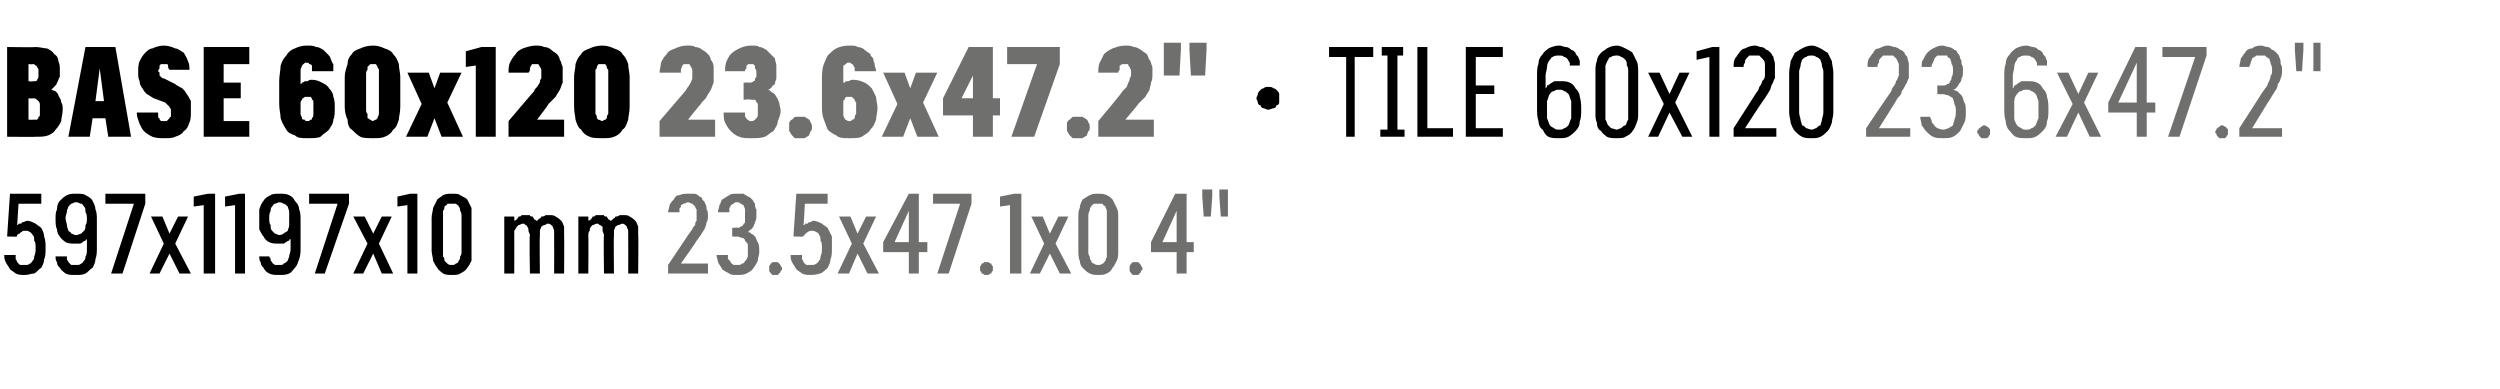 <?xml version="1.0" standalone="no"?>
<!DOCTYPE svg PUBLIC "-//W3C//DTD SVG 1.1//EN" "http://www.w3.org/Graphics/SVG/1.1/DTD/svg11.dtd">
<svg xmlns="http://www.w3.org/2000/svg" version="1.1" width="175.5px" height="27.3px" viewBox="0 -3 175.5 27.3" style="top:-3px">
  <desc>BASE 60x120 23.6x47.2\“ · TILE 60x120 23.6x47.2\" 597x1197x10 mm 23.5x47.1x0.4\"</desc>
  <defs/>
  <g id="Polygon372583">
    <path d="M 46.9 16.2 L 49.7 16.2 L 49.7 15.5 L 47.8 15.5 C 47.8 15.5 48.94 13.9 48.9 13.9 C 49 13.8 49.1 13.6 49.2 13.5 C 49.3 13.3 49.4 13.2 49.5 13 C 49.5 12.9 49.6 12.8 49.6 12.6 C 49.7 12.5 49.7 12.3 49.7 12.1 C 49.7 12 49.7 11.8 49.6 11.7 C 49.6 11.6 49.6 11.4 49.5 11.3 C 49.5 11.2 49.4 11.1 49.3 11 C 49.3 10.9 49.2 10.8 49.1 10.8 C 49 10.7 48.9 10.6 48.7 10.6 C 48.6 10.6 48.5 10.6 48.3 10.6 C 48.3 10.6 48.3 10.6 48.3 10.6 C 48.1 10.6 47.9 10.6 47.7 10.7 C 47.5 10.7 47.4 10.8 47.3 11 C 47.2 11.1 47.1 11.2 47 11.4 C 47 11.6 46.9 11.7 46.9 11.9 C 46.9 11.9 47.7 11.9 47.7 11.9 C 47.7 11.8 47.7 11.7 47.7 11.6 C 47.8 11.6 47.8 11.5 47.8 11.4 C 47.9 11.4 47.9 11.3 48 11.3 C 48.1 11.3 48.2 11.2 48.3 11.2 C 48.3 11.2 48.3 11.2 48.3 11.2 C 48.4 11.2 48.5 11.3 48.6 11.3 C 48.6 11.3 48.7 11.4 48.8 11.5 C 48.8 11.5 48.8 11.6 48.9 11.7 C 48.9 11.9 48.9 12 48.9 12.1 C 48.9 12.2 48.9 12.4 48.9 12.5 C 48.8 12.6 48.8 12.7 48.8 12.8 C 48.7 12.9 48.6 13 48.6 13.1 C 48.5 13.2 48.4 13.4 48.3 13.5 C 48.33 13.48 46.9 15.6 46.9 15.6 L 46.9 16.2 Z M 51.7 16.3 C 51.7 16.3 51.8 16.3 51.8 16.3 C 52 16.3 52.2 16.3 52.4 16.2 C 52.6 16.1 52.8 16 52.9 15.8 C 53 15.7 53.1 15.5 53.2 15.3 C 53.2 15.1 53.3 14.9 53.3 14.7 C 53.3 14.4 53.3 14.2 53.2 14 C 53.1 13.9 53.1 13.7 53 13.6 C 52.9 13.5 52.8 13.4 52.7 13.4 C 52.7 13.3 52.6 13.3 52.5 13.3 C 52.6 13.2 52.6 13.2 52.7 13.1 C 52.8 13.1 52.8 13 52.9 12.9 C 52.9 12.8 53 12.7 53 12.6 C 53.1 12.4 53.1 12.3 53.1 12.1 C 53.1 11.9 53.1 11.8 53.1 11.7 C 53 11.6 53 11.4 53 11.3 C 52.9 11.2 52.9 11.1 52.8 11 C 52.7 10.9 52.6 10.8 52.5 10.8 C 52.4 10.7 52.3 10.7 52.2 10.6 C 52.1 10.6 52 10.6 51.8 10.6 C 51.8 10.6 51.7 10.6 51.7 10.6 C 51.5 10.6 51.3 10.6 51.2 10.7 C 51 10.8 50.9 10.9 50.7 11 C 50.6 11.1 50.6 11.3 50.5 11.4 C 50.5 11.6 50.4 11.7 50.4 11.9 C 50.4 11.9 51.2 11.9 51.2 11.9 C 51.2 11.8 51.2 11.7 51.2 11.6 C 51.2 11.6 51.3 11.5 51.3 11.4 C 51.4 11.4 51.4 11.3 51.5 11.3 C 51.6 11.2 51.6 11.2 51.7 11.2 C 51.7 11.2 51.8 11.2 51.8 11.2 C 51.8 11.2 51.9 11.2 52 11.3 C 52.1 11.3 52.1 11.4 52.2 11.4 C 52.2 11.5 52.3 11.6 52.3 11.7 C 52.3 11.8 52.3 11.9 52.3 12.1 C 52.3 12.2 52.3 12.3 52.3 12.5 C 52.3 12.6 52.3 12.7 52.2 12.7 C 52.2 12.8 52.1 12.9 52 12.9 C 52 12.9 51.9 13 51.8 13 C 51.76 12.95 51.4 13 51.4 13 L 51.4 13.6 C 51.4 13.6 51.73 13.63 51.7 13.6 C 51.9 13.6 52 13.7 52.1 13.7 C 52.2 13.7 52.3 13.8 52.3 13.9 C 52.4 14 52.5 14.1 52.5 14.2 C 52.5 14.3 52.5 14.4 52.5 14.6 C 52.5 14.8 52.5 14.9 52.5 15 C 52.4 15.2 52.4 15.3 52.3 15.3 C 52.3 15.4 52.2 15.5 52.1 15.5 C 52 15.6 51.9 15.6 51.8 15.6 C 51.8 15.6 51.8 15.6 51.8 15.6 C 51.7 15.6 51.6 15.6 51.5 15.6 C 51.4 15.5 51.3 15.5 51.3 15.4 C 51.2 15.3 51.2 15.2 51.1 15.2 C 51.1 15.1 51.1 15 51.1 14.9 C 51.1 14.9 50.3 14.9 50.3 14.9 C 50.3 15.1 50.4 15.2 50.4 15.4 C 50.5 15.6 50.6 15.7 50.7 15.9 C 50.8 16 51 16.1 51.2 16.2 C 51.3 16.3 51.5 16.3 51.7 16.3 Z M 54.4 16.3 C 54.5 16.3 54.5 16.3 54.6 16.3 C 54.7 16.2 54.7 16.2 54.7 16.2 C 54.8 16.1 54.8 16.1 54.8 16 C 54.9 16 54.9 15.9 54.9 15.9 C 54.9 15.8 54.9 15.7 54.8 15.7 C 54.8 15.6 54.8 15.6 54.7 15.5 C 54.7 15.5 54.7 15.5 54.6 15.4 C 54.5 15.4 54.5 15.4 54.4 15.4 C 54.4 15.4 54.3 15.4 54.2 15.4 C 54.2 15.5 54.1 15.5 54.1 15.5 C 54.1 15.6 54 15.6 54 15.7 C 54 15.7 54 15.8 54 15.9 C 54 15.9 54 16 54 16 C 54 16.1 54.1 16.1 54.1 16.2 C 54.1 16.2 54.2 16.2 54.2 16.3 C 54.3 16.3 54.4 16.3 54.4 16.3 Z M 56.9 16.3 C 56.9 16.3 57 16.3 57 16.3 C 57.3 16.3 57.5 16.2 57.6 16.2 C 57.8 16.1 58 15.9 58.1 15.8 C 58.2 15.6 58.3 15.4 58.3 15.2 C 58.4 15 58.4 14.7 58.4 14.4 C 58.4 14.1 58.4 13.9 58.4 13.6 C 58.3 13.4 58.2 13.2 58.1 13 C 58 12.9 57.8 12.8 57.7 12.7 C 57.5 12.6 57.3 12.5 57.1 12.5 C 57.1 12.5 57.1 12.5 57.1 12.5 C 57 12.5 56.9 12.6 56.9 12.6 C 56.8 12.6 56.7 12.6 56.7 12.7 C 56.6 12.7 56.6 12.7 56.5 12.7 C 56.5 12.8 56.5 12.8 56.4 12.8 C 56.43 12.83 56.5 11.3 56.5 11.3 L 58.1 11.3 L 58.1 10.6 L 55.9 10.6 L 55.7 13.6 C 55.7 13.6 56.37 13.63 56.4 13.6 C 56.4 13.6 56.4 13.5 56.5 13.5 C 56.5 13.4 56.5 13.4 56.6 13.4 C 56.6 13.3 56.7 13.3 56.7 13.3 C 56.8 13.2 56.9 13.2 56.9 13.2 C 56.9 13.2 57 13.2 57 13.2 C 57.1 13.2 57.2 13.2 57.3 13.3 C 57.4 13.3 57.5 13.4 57.5 13.5 C 57.6 13.6 57.6 13.7 57.6 13.9 C 57.7 14 57.7 14.2 57.7 14.4 C 57.7 14.6 57.7 14.8 57.6 15 C 57.6 15.1 57.6 15.2 57.5 15.3 C 57.4 15.4 57.4 15.5 57.3 15.5 C 57.2 15.6 57.1 15.6 57 15.6 C 57 15.6 56.9 15.6 56.9 15.6 C 56.8 15.6 56.7 15.6 56.6 15.6 C 56.5 15.5 56.5 15.5 56.4 15.4 C 56.4 15.3 56.3 15.2 56.3 15.2 C 56.3 15.1 56.3 15 56.3 14.9 C 56.3 14.9 55.5 14.9 55.5 14.9 C 55.5 15.1 55.5 15.2 55.6 15.4 C 55.7 15.6 55.8 15.7 55.9 15.9 C 56 16 56.2 16.1 56.3 16.2 C 56.5 16.3 56.7 16.3 56.9 16.3 Z M 58.8 16.2 L 59.6 16.2 L 60.2 14.8 L 60.9 16.2 L 61.7 16.2 L 60.6 14.1 L 61.5 12.2 L 60.8 12.2 L 60.2 13.4 L 59.7 12.2 L 58.9 12.2 L 59.8 14.1 L 58.8 16.2 Z M 63.8 16.2 L 64.5 16.2 L 64.5 14.7 L 65.1 14.7 L 65.1 14 L 64.5 14 L 64.5 10.6 L 63.8 10.6 L 62 14 L 62 14.7 L 63.8 14.7 L 63.8 16.2 Z M 62.8 14 L 63.8 11.8 L 63.8 14 L 62.8 14 Z M 65.8 16.2 L 66.6 16.2 L 68.2 11.3 L 68.2 10.6 L 65.5 10.6 L 65.5 11.3 L 67.4 11.3 L 65.8 16.2 Z M 69.2 16.3 C 69.3 16.3 69.4 16.3 69.4 16.3 C 69.5 16.2 69.5 16.2 69.6 16.2 C 69.6 16.1 69.6 16.1 69.7 16 C 69.7 16 69.7 15.9 69.7 15.9 C 69.7 15.8 69.7 15.7 69.7 15.7 C 69.6 15.6 69.6 15.6 69.6 15.5 C 69.5 15.5 69.5 15.5 69.4 15.4 C 69.4 15.4 69.3 15.4 69.2 15.4 C 69.2 15.4 69.1 15.4 69.1 15.4 C 69 15.5 69 15.5 68.9 15.5 C 68.9 15.6 68.9 15.6 68.8 15.7 C 68.8 15.7 68.8 15.8 68.8 15.9 C 68.8 15.9 68.8 16 68.8 16 C 68.9 16.1 68.9 16.1 68.9 16.2 C 69 16.2 69 16.2 69.1 16.3 C 69.1 16.3 69.2 16.3 69.2 16.3 Z M 70.9 16.2 L 71.7 16.2 L 71.7 10.6 L 71.2 10.6 L 70.2 10.8 L 70.2 11.5 L 70.9 11.4 L 70.9 16.2 Z M 72.3 16.2 L 73 16.2 L 73.7 14.8 L 74.4 16.2 L 75.2 16.2 L 74.1 14.1 L 75 12.2 L 74.3 12.2 L 73.7 13.4 L 73.2 12.2 L 72.4 12.2 L 73.3 14.1 L 72.3 16.2 Z M 77.1 16.3 C 77.3 16.3 77.5 16.3 77.7 16.2 C 77.9 16.1 78 16 78.1 15.8 C 78.2 15.7 78.3 15.5 78.4 15.3 C 78.5 15.1 78.5 14.8 78.5 14.6 C 78.5 14.6 78.5 12.3 78.5 12.3 C 78.5 12 78.5 11.8 78.4 11.6 C 78.3 11.4 78.2 11.2 78.1 11 C 78 10.9 77.9 10.8 77.7 10.7 C 77.5 10.6 77.3 10.6 77.1 10.6 C 76.9 10.6 76.7 10.6 76.5 10.7 C 76.3 10.8 76.2 10.9 76 11 C 75.9 11.2 75.8 11.4 75.8 11.6 C 75.7 11.8 75.7 12 75.7 12.3 C 75.7 12.3 75.7 14.6 75.7 14.6 C 75.7 14.8 75.7 15.1 75.8 15.3 C 75.8 15.5 75.9 15.7 76 15.8 C 76.2 16 76.3 16.1 76.5 16.2 C 76.7 16.3 76.9 16.3 77.1 16.3 Z M 77.1 15.6 C 77 15.6 76.9 15.6 76.8 15.5 C 76.7 15.5 76.6 15.4 76.6 15.3 C 76.5 15.2 76.5 15.1 76.5 15 C 76.4 14.9 76.4 14.8 76.4 14.6 C 76.4 14.6 76.4 12.2 76.4 12.2 C 76.4 12.1 76.4 11.9 76.5 11.8 C 76.5 11.7 76.5 11.6 76.6 11.5 C 76.6 11.4 76.7 11.4 76.8 11.3 C 76.9 11.3 77 11.3 77.1 11.3 C 77.2 11.3 77.3 11.3 77.4 11.3 C 77.4 11.4 77.5 11.4 77.6 11.5 C 77.6 11.6 77.7 11.7 77.7 11.8 C 77.7 11.9 77.7 12.1 77.7 12.2 C 77.7 12.2 77.7 14.6 77.7 14.6 C 77.7 14.8 77.7 14.9 77.7 15 C 77.7 15.1 77.6 15.2 77.6 15.3 C 77.5 15.4 77.5 15.5 77.4 15.5 C 77.3 15.6 77.2 15.6 77.1 15.6 Z M 79.7 16.3 C 79.8 16.3 79.8 16.3 79.9 16.3 C 80 16.2 80 16.2 80 16.2 C 80.1 16.1 80.1 16.1 80.1 16 C 80.2 16 80.2 15.9 80.2 15.9 C 80.2 15.8 80.2 15.7 80.1 15.7 C 80.1 15.6 80.1 15.6 80 15.5 C 80 15.5 80 15.5 79.9 15.4 C 79.8 15.4 79.8 15.4 79.7 15.4 C 79.7 15.4 79.6 15.4 79.5 15.4 C 79.5 15.5 79.4 15.5 79.4 15.5 C 79.4 15.6 79.3 15.6 79.3 15.7 C 79.3 15.7 79.3 15.8 79.3 15.9 C 79.3 15.9 79.3 16 79.3 16 C 79.3 16.1 79.4 16.1 79.4 16.2 C 79.4 16.2 79.5 16.2 79.5 16.3 C 79.6 16.3 79.7 16.3 79.7 16.3 Z M 82.6 16.2 L 83.3 16.2 L 83.3 14.7 L 83.8 14.7 L 83.8 14 L 83.3 14 L 83.3 10.6 L 82.5 10.6 L 80.8 14 L 80.8 14.7 L 82.6 14.7 L 82.6 16.2 Z M 81.6 14 L 82.6 11.8 L 82.6 14 L 81.6 14 Z M 85.7 12.2 L 86.2 12.2 L 86.2 10.8 L 86.2 10.3 L 85.6 10.3 L 85.6 10.8 L 85.7 12.2 Z M 84.5 12.2 L 85 12.2 L 85.1 10.8 L 85.1 10.3 L 84.4 10.3 L 84.4 10.8 L 84.5 12.2 Z " stroke="none" fill="#6f6f6e"/>
  </g>
  <g id="Polygon372582">
    <path d="M 1.7 16.3 C 1.7 16.3 1.8 16.3 1.8 16.3 C 2 16.3 2.2 16.2 2.4 16.2 C 2.6 16.1 2.7 15.9 2.9 15.8 C 3 15.6 3.1 15.4 3.1 15.2 C 3.2 15 3.2 14.7 3.2 14.4 C 3.2 14.1 3.2 13.9 3.1 13.6 C 3.1 13.4 3 13.2 2.9 13 C 2.8 12.9 2.6 12.8 2.5 12.7 C 2.3 12.6 2.1 12.5 1.9 12.5 C 1.9 12.5 1.9 12.5 1.9 12.5 C 1.8 12.5 1.7 12.6 1.6 12.6 C 1.6 12.6 1.5 12.6 1.5 12.7 C 1.4 12.7 1.3 12.7 1.3 12.7 C 1.3 12.8 1.2 12.8 1.2 12.8 C 1.21 12.83 1.3 11.3 1.3 11.3 L 2.9 11.3 L 2.9 10.6 L 0.7 10.6 L 0.5 13.6 C 0.5 13.6 1.16 13.63 1.2 13.6 C 1.2 13.6 1.2 13.5 1.2 13.5 C 1.3 13.4 1.3 13.4 1.4 13.4 C 1.4 13.3 1.5 13.3 1.5 13.3 C 1.6 13.2 1.6 13.2 1.7 13.2 C 1.7 13.2 1.8 13.2 1.8 13.2 C 1.9 13.2 2 13.2 2.1 13.3 C 2.2 13.3 2.2 13.4 2.3 13.5 C 2.4 13.6 2.4 13.7 2.4 13.9 C 2.5 14 2.5 14.2 2.5 14.4 C 2.5 14.6 2.5 14.8 2.4 15 C 2.4 15.1 2.4 15.2 2.3 15.3 C 2.2 15.4 2.2 15.5 2.1 15.5 C 2 15.6 1.9 15.6 1.8 15.6 C 1.8 15.6 1.7 15.6 1.7 15.6 C 1.6 15.6 1.5 15.6 1.4 15.6 C 1.3 15.5 1.3 15.5 1.2 15.4 C 1.2 15.3 1.1 15.2 1.1 15.2 C 1.1 15.1 1.1 15 1.1 14.9 C 1.1 14.9 0.3 14.9 0.3 14.9 C 0.3 15.1 0.3 15.2 0.4 15.4 C 0.5 15.6 0.6 15.7 0.7 15.9 C 0.8 16 1 16.1 1.1 16.2 C 1.3 16.3 1.5 16.3 1.7 16.3 Z M 5.2 16.3 C 5.2 16.3 5.4 16.3 5.4 16.3 C 5.6 16.3 5.8 16.3 6 16.2 C 6.2 16.1 6.3 15.9 6.5 15.8 C 6.6 15.6 6.7 15.4 6.7 15.2 C 6.8 14.9 6.8 14.7 6.8 14.4 C 6.8 14.4 6.8 12.4 6.8 12.4 C 6.8 12.2 6.8 11.9 6.7 11.7 C 6.7 11.5 6.6 11.3 6.5 11.1 C 6.4 10.9 6.2 10.8 6 10.7 C 5.9 10.6 5.6 10.6 5.4 10.6 C 5.4 10.6 5.3 10.6 5.3 10.6 C 5.1 10.6 4.9 10.6 4.7 10.7 C 4.5 10.8 4.4 10.9 4.2 11.1 C 4.1 11.2 4 11.4 4 11.7 C 3.9 11.9 3.9 12.1 3.9 12.4 C 3.9 12.6 3.9 12.9 4 13.1 C 4 13.3 4.1 13.5 4.2 13.6 C 4.3 13.8 4.5 13.9 4.6 14 C 4.8 14.1 5 14.1 5.2 14.1 C 5.2 14.1 5.3 14.1 5.3 14.1 C 5.4 14.1 5.5 14.1 5.6 14.1 C 5.7 14.1 5.8 14 5.8 14 C 5.9 13.9 6 13.9 6 13.9 C 6 13.8 6.1 13.8 6.1 13.8 C 6.1 13.8 6.1 14.5 6.1 14.5 C 6.1 14.7 6.1 14.9 6 15 C 6 15.1 6 15.2 5.9 15.3 C 5.8 15.4 5.8 15.5 5.7 15.5 C 5.6 15.6 5.5 15.6 5.4 15.6 C 5.4 15.6 5.3 15.6 5.3 15.6 C 5.2 15.6 5.1 15.6 5 15.6 C 4.9 15.5 4.9 15.5 4.8 15.4 C 4.8 15.3 4.7 15.3 4.7 15.2 C 4.7 15.1 4.7 15.1 4.7 15 C 4.7 15 3.9 15 3.9 15 C 3.9 15.1 3.9 15.3 4 15.4 C 4 15.6 4.1 15.7 4.2 15.8 C 4.3 16 4.5 16.1 4.6 16.2 C 4.8 16.3 5 16.3 5.2 16.3 Z M 5.4 13.5 C 5.4 13.5 5.3 13.5 5.3 13.5 C 5.2 13.5 5.1 13.4 5 13.4 C 5 13.3 4.9 13.3 4.8 13.2 C 4.8 13.1 4.7 13 4.7 12.8 C 4.7 12.7 4.6 12.5 4.6 12.3 C 4.6 12.1 4.7 12 4.7 11.8 C 4.7 11.7 4.8 11.6 4.8 11.5 C 4.9 11.4 5 11.3 5 11.3 C 5.1 11.3 5.2 11.2 5.3 11.2 C 5.3 11.2 5.4 11.2 5.4 11.2 C 5.5 11.2 5.6 11.3 5.7 11.3 C 5.8 11.3 5.8 11.4 5.9 11.5 C 6 11.6 6 11.7 6 11.9 C 6.1 12 6.1 12.2 6.1 12.4 C 6.1 12.5 6.1 12.7 6 12.8 C 6 13 6 13.1 5.9 13.2 C 5.8 13.3 5.8 13.3 5.7 13.4 C 5.6 13.4 5.5 13.5 5.4 13.5 Z M 7.8 16.2 L 8.6 16.2 L 10.2 11.3 L 10.2 10.6 L 7.4 10.6 L 7.4 11.3 L 9.4 11.3 L 7.8 16.2 Z M 10.5 16.2 L 11.2 16.2 L 11.9 14.8 L 12.6 16.2 L 13.4 16.2 L 12.3 14.1 L 13.2 12.2 L 12.5 12.2 L 11.9 13.4 L 11.4 12.2 L 10.6 12.2 L 11.5 14.1 L 10.5 16.2 Z M 14.3 16.2 L 15.1 16.2 L 15.1 10.6 L 14.6 10.6 L 13.6 10.8 L 13.6 11.5 L 14.3 11.4 L 14.3 16.2 Z M 16.5 16.2 L 17.2 16.2 L 17.2 10.6 L 16.8 10.6 L 15.8 10.8 L 15.8 11.5 L 16.5 11.4 L 16.5 16.2 Z M 19.5 16.3 C 19.5 16.3 19.6 16.3 19.6 16.3 C 19.9 16.3 20.1 16.3 20.3 16.2 C 20.5 16.1 20.6 15.9 20.7 15.8 C 20.9 15.6 20.9 15.4 21 15.2 C 21.1 14.9 21.1 14.7 21.1 14.4 C 21.1 14.4 21.1 12.4 21.1 12.4 C 21.1 12.2 21.1 11.9 21 11.7 C 21 11.5 20.9 11.3 20.7 11.1 C 20.6 10.9 20.5 10.8 20.3 10.7 C 20.1 10.6 19.9 10.6 19.7 10.6 C 19.7 10.6 19.6 10.6 19.6 10.6 C 19.4 10.6 19.1 10.6 19 10.7 C 18.8 10.8 18.6 10.9 18.5 11.1 C 18.4 11.2 18.3 11.4 18.2 11.7 C 18.2 11.9 18.2 12.1 18.2 12.4 C 18.2 12.6 18.2 12.9 18.2 13.1 C 18.3 13.3 18.4 13.5 18.5 13.6 C 18.6 13.8 18.7 13.9 18.9 14 C 19.1 14.1 19.3 14.1 19.5 14.1 C 19.5 14.1 19.6 14.1 19.6 14.1 C 19.7 14.1 19.8 14.1 19.9 14.1 C 20 14.1 20 14 20.1 14 C 20.2 13.9 20.2 13.9 20.3 13.9 C 20.3 13.8 20.3 13.8 20.4 13.8 C 20.4 13.8 20.4 14.5 20.4 14.5 C 20.4 14.7 20.3 14.9 20.3 15 C 20.3 15.1 20.2 15.2 20.2 15.3 C 20.1 15.4 20 15.5 19.9 15.5 C 19.9 15.6 19.8 15.6 19.6 15.6 C 19.6 15.6 19.6 15.6 19.6 15.6 C 19.4 15.6 19.3 15.6 19.3 15.6 C 19.2 15.5 19.1 15.5 19.1 15.4 C 19 15.3 19 15.3 19 15.2 C 19 15.1 18.9 15.1 18.9 15 C 18.9 15 18.2 15 18.2 15 C 18.2 15.1 18.2 15.3 18.3 15.4 C 18.3 15.6 18.4 15.7 18.5 15.8 C 18.6 16 18.7 16.1 18.9 16.2 C 19.1 16.3 19.3 16.3 19.5 16.3 Z M 19.6 13.5 C 19.6 13.5 19.6 13.5 19.6 13.5 C 19.5 13.5 19.4 13.4 19.3 13.4 C 19.2 13.3 19.2 13.3 19.1 13.2 C 19 13.1 19 13 19 12.8 C 18.9 12.7 18.9 12.5 18.9 12.3 C 18.9 12.1 18.9 12 19 11.8 C 19 11.7 19 11.6 19.1 11.5 C 19.2 11.4 19.2 11.3 19.3 11.3 C 19.4 11.3 19.5 11.2 19.6 11.2 C 19.6 11.2 19.6 11.2 19.6 11.2 C 19.8 11.2 19.9 11.3 19.9 11.3 C 20 11.3 20.1 11.4 20.2 11.5 C 20.2 11.6 20.3 11.7 20.3 11.9 C 20.3 12 20.3 12.2 20.3 12.4 C 20.3 12.5 20.3 12.7 20.3 12.8 C 20.3 13 20.2 13.1 20.2 13.2 C 20.1 13.3 20 13.3 19.9 13.4 C 19.9 13.4 19.8 13.5 19.6 13.5 Z M 22.1 16.2 L 22.8 16.2 L 24.5 11.3 L 24.5 10.6 L 21.7 10.6 L 21.7 11.3 L 23.7 11.3 L 22.1 16.2 Z M 24.8 16.2 L 25.5 16.2 L 26.2 14.8 L 26.8 16.2 L 27.6 16.2 L 26.6 14.1 L 27.5 12.2 L 26.8 12.2 L 26.2 13.4 L 25.6 12.2 L 24.8 12.2 L 25.8 14.1 L 24.8 16.2 Z M 28.6 16.2 L 29.3 16.2 L 29.3 10.6 L 28.8 10.6 L 27.9 10.8 L 27.9 11.5 L 28.6 11.4 L 28.6 16.2 Z M 31.7 16.3 C 32 16.3 32.2 16.3 32.3 16.2 C 32.5 16.1 32.7 16 32.8 15.8 C 32.9 15.7 33 15.5 33.1 15.3 C 33.1 15.1 33.1 14.8 33.1 14.6 C 33.1 14.6 33.1 12.3 33.1 12.3 C 33.1 12 33.1 11.8 33.1 11.6 C 33 11.4 32.9 11.2 32.8 11 C 32.7 10.9 32.5 10.8 32.3 10.7 C 32.2 10.6 32 10.6 31.7 10.6 C 31.5 10.6 31.3 10.6 31.1 10.7 C 31 10.8 30.8 10.9 30.7 11 C 30.6 11.2 30.5 11.4 30.4 11.6 C 30.4 11.8 30.3 12 30.3 12.3 C 30.3 12.3 30.3 14.6 30.3 14.6 C 30.3 14.8 30.4 15.1 30.4 15.3 C 30.5 15.5 30.6 15.7 30.7 15.8 C 30.8 16 31 16.1 31.1 16.2 C 31.3 16.3 31.5 16.3 31.7 16.3 Z M 31.7 15.6 C 31.6 15.6 31.5 15.6 31.4 15.5 C 31.4 15.5 31.3 15.4 31.2 15.3 C 31.2 15.2 31.2 15.1 31.1 15 C 31.1 14.9 31.1 14.8 31.1 14.6 C 31.1 14.6 31.1 12.2 31.1 12.2 C 31.1 12.1 31.1 11.9 31.1 11.8 C 31.2 11.7 31.2 11.6 31.2 11.5 C 31.3 11.4 31.4 11.4 31.4 11.3 C 31.5 11.3 31.6 11.3 31.7 11.3 C 31.9 11.3 31.9 11.3 32 11.3 C 32.1 11.4 32.2 11.4 32.2 11.5 C 32.3 11.6 32.3 11.7 32.3 11.8 C 32.4 11.9 32.4 12.1 32.4 12.2 C 32.4 12.2 32.4 14.6 32.4 14.6 C 32.4 14.8 32.4 14.9 32.3 15 C 32.3 15.1 32.3 15.2 32.2 15.3 C 32.2 15.4 32.1 15.5 32 15.5 C 31.9 15.6 31.9 15.6 31.7 15.6 Z M 35.4 16.2 L 36.1 16.2 C 36.1 16.2 36.11 13.58 36.1 13.6 C 36.1 13.4 36.1 13.3 36.1 13.2 C 36.2 13.1 36.2 13 36.3 12.9 C 36.3 12.9 36.4 12.8 36.4 12.8 C 36.5 12.8 36.6 12.7 36.7 12.7 C 36.8 12.7 36.8 12.7 36.9 12.8 C 37 12.8 37 12.9 37 12.9 C 37.1 13 37.1 13.1 37.1 13.2 C 37.1 13.3 37.2 13.4 37.2 13.5 C 37.15 13.5 37.2 16.2 37.2 16.2 L 37.9 16.2 C 37.9 16.2 37.87 13.58 37.9 13.6 C 37.9 13.4 37.9 13.3 37.9 13.2 C 37.9 13.1 38 13 38 12.9 C 38.1 12.9 38.1 12.8 38.2 12.8 C 38.3 12.8 38.4 12.7 38.4 12.7 C 38.5 12.7 38.6 12.7 38.7 12.8 C 38.7 12.8 38.8 12.9 38.8 12.9 C 38.8 13 38.9 13.1 38.9 13.2 C 38.9 13.3 38.9 13.4 38.9 13.5 C 38.91 13.5 38.9 16.2 38.9 16.2 L 39.6 16.2 C 39.6 16.2 39.62 13.49 39.6 13.5 C 39.6 13.3 39.6 13.1 39.6 12.9 C 39.5 12.7 39.5 12.6 39.4 12.5 C 39.3 12.4 39.2 12.3 39 12.2 C 38.9 12.1 38.7 12.1 38.6 12.1 C 38.4 12.1 38.4 12.1 38.3 12.1 C 38.2 12.2 38.1 12.2 38 12.2 C 38 12.3 37.9 12.3 37.8 12.4 C 37.8 12.4 37.7 12.5 37.7 12.5 C 37.6 12.5 37.6 12.4 37.5 12.4 C 37.5 12.3 37.4 12.3 37.4 12.2 C 37.3 12.2 37.2 12.2 37.2 12.1 C 37.1 12.1 37 12.1 36.9 12.1 C 36.8 12.1 36.7 12.1 36.6 12.1 C 36.6 12.2 36.5 12.2 36.4 12.2 C 36.4 12.3 36.3 12.3 36.3 12.4 C 36.2 12.4 36.2 12.5 36.1 12.5 C 36.12 12.55 36.1 12.2 36.1 12.2 L 35.4 12.2 L 35.4 16.2 Z M 40.6 16.2 L 41.3 16.2 C 41.3 16.2 41.32 13.58 41.3 13.6 C 41.3 13.4 41.3 13.3 41.4 13.2 C 41.4 13.1 41.4 13 41.5 12.9 C 41.5 12.9 41.6 12.8 41.6 12.8 C 41.7 12.8 41.8 12.7 41.9 12.7 C 42 12.7 42 12.7 42.1 12.8 C 42.2 12.8 42.2 12.9 42.3 12.9 C 42.3 13 42.3 13.1 42.3 13.2 C 42.3 13.3 42.4 13.4 42.4 13.5 C 42.36 13.5 42.4 16.2 42.4 16.2 L 43.1 16.2 C 43.1 16.2 43.07 13.58 43.1 13.6 C 43.1 13.4 43.1 13.3 43.1 13.2 C 43.1 13.1 43.2 13 43.2 12.9 C 43.3 12.9 43.3 12.8 43.4 12.8 C 43.5 12.8 43.6 12.7 43.7 12.7 C 43.7 12.7 43.8 12.7 43.9 12.8 C 43.9 12.8 44 12.9 44 12.9 C 44 13 44.1 13.1 44.1 13.2 C 44.1 13.3 44.1 13.4 44.1 13.5 C 44.11 13.5 44.1 16.2 44.1 16.2 L 44.8 16.2 C 44.8 16.2 44.83 13.49 44.8 13.5 C 44.8 13.3 44.8 13.1 44.8 12.9 C 44.7 12.7 44.7 12.6 44.6 12.5 C 44.5 12.4 44.4 12.3 44.2 12.2 C 44.1 12.1 43.9 12.1 43.8 12.1 C 43.7 12.1 43.6 12.1 43.5 12.1 C 43.4 12.2 43.3 12.2 43.2 12.2 C 43.2 12.3 43.1 12.3 43 12.4 C 43 12.4 42.9 12.5 42.9 12.5 C 42.8 12.5 42.8 12.4 42.7 12.4 C 42.7 12.3 42.6 12.3 42.6 12.2 C 42.5 12.2 42.4 12.2 42.4 12.1 C 42.3 12.1 42.2 12.1 42.1 12.1 C 42 12.1 41.9 12.1 41.8 12.1 C 41.8 12.2 41.7 12.2 41.6 12.2 C 41.6 12.3 41.5 12.3 41.5 12.4 C 41.4 12.4 41.4 12.5 41.3 12.5 C 41.32 12.55 41.3 12.2 41.3 12.2 L 40.6 12.2 L 40.6 16.2 Z " stroke="none" fill="#000"/>
  </g>
  <g id="Polygon372581">
    <path d="M 131 6.6 L 134.1 6.6 L 134.1 6 L 131.9 6 C 131.9 6 133.25 3.88 133.2 3.9 C 133.4 3.7 133.5 3.6 133.5 3.4 C 133.6 3.3 133.7 3.1 133.8 2.9 C 133.9 2.8 133.9 2.6 134 2.5 C 134 2.3 134 2.1 134 1.9 C 134 1.8 134 1.6 134 1.5 C 134 1.3 133.9 1.2 133.9 1 C 133.8 0.9 133.7 0.8 133.7 0.7 C 133.6 0.6 133.5 0.5 133.4 0.5 C 133.3 0.4 133.1 0.3 133 0.3 C 132.9 0.3 132.7 0.2 132.6 0.2 C 132.6 0.2 132.5 0.2 132.5 0.2 C 132.3 0.2 132.1 0.3 131.9 0.4 C 131.7 0.4 131.6 0.5 131.5 0.7 C 131.4 0.8 131.3 1 131.2 1.1 C 131.1 1.3 131.1 1.5 131.1 1.7 C 131.1 1.7 131.8 1.7 131.8 1.7 C 131.8 1.6 131.8 1.5 131.9 1.4 C 131.9 1.3 131.9 1.2 132 1.1 C 132.1 1 132.1 1 132.2 0.9 C 132.3 0.9 132.4 0.9 132.5 0.9 C 132.5 0.9 132.6 0.9 132.6 0.9 C 132.7 0.9 132.8 0.9 132.9 0.9 C 133 1 133.1 1.1 133.1 1.1 C 133.2 1.2 133.2 1.3 133.3 1.5 C 133.3 1.6 133.3 1.8 133.3 2 C 133.3 2.1 133.3 2.2 133.3 2.3 C 133.2 2.5 133.2 2.6 133.1 2.7 C 133.1 2.8 133 3 132.9 3.1 C 132.8 3.2 132.8 3.4 132.7 3.5 C 132.67 3.52 131 6 131 6 L 131 6.6 Z M 136.4 6.7 C 136.4 6.7 136.4 6.7 136.4 6.7 C 136.7 6.7 136.9 6.7 137.1 6.6 C 137.3 6.5 137.4 6.4 137.6 6.2 C 137.7 6 137.8 5.8 137.9 5.6 C 138 5.4 138 5.1 138 4.9 C 138 4.6 138 4.3 137.9 4.2 C 137.8 4 137.8 3.8 137.7 3.7 C 137.6 3.6 137.5 3.5 137.4 3.4 C 137.3 3.4 137.2 3.3 137.1 3.3 C 137.2 3.3 137.3 3.2 137.3 3.2 C 137.4 3.1 137.5 3 137.5 2.9 C 137.6 2.8 137.7 2.7 137.7 2.5 C 137.8 2.4 137.8 2.2 137.8 1.9 C 137.8 1.8 137.8 1.6 137.7 1.5 C 137.7 1.3 137.7 1.2 137.6 1.1 C 137.6 0.9 137.5 0.8 137.4 0.7 C 137.4 0.6 137.3 0.5 137.2 0.5 C 137.1 0.4 136.9 0.3 136.8 0.3 C 136.7 0.3 136.5 0.2 136.4 0.2 C 136.4 0.2 136.3 0.2 136.3 0.2 C 136.1 0.2 135.9 0.3 135.7 0.4 C 135.5 0.5 135.4 0.6 135.3 0.7 C 135.2 0.8 135.1 1 135 1.2 C 134.9 1.3 134.9 1.5 134.9 1.7 C 134.9 1.7 135.6 1.7 135.6 1.7 C 135.6 1.6 135.6 1.5 135.7 1.4 C 135.7 1.3 135.8 1.2 135.8 1.1 C 135.9 1 135.9 1 136 0.9 C 136.1 0.9 136.2 0.9 136.3 0.9 C 136.3 0.9 136.4 0.9 136.4 0.9 C 136.5 0.9 136.6 0.9 136.7 0.9 C 136.7 1 136.8 1.1 136.9 1.1 C 136.9 1.2 137 1.3 137 1.5 C 137.1 1.6 137.1 1.8 137.1 1.9 C 137.1 2.1 137.1 2.3 137 2.4 C 137 2.5 137 2.6 136.9 2.7 C 136.9 2.8 136.8 2.9 136.7 2.9 C 136.6 3 136.5 3 136.4 3 C 136.36 3.01 136 3 136 3 L 136 3.6 C 136 3.6 136.34 3.64 136.3 3.6 C 136.5 3.6 136.7 3.7 136.8 3.7 C 136.9 3.8 137 3.8 137.1 3.9 C 137.1 4 137.2 4.2 137.2 4.3 C 137.3 4.5 137.3 4.6 137.3 4.8 C 137.3 5 137.3 5.2 137.2 5.4 C 137.2 5.5 137.1 5.7 137.1 5.8 C 137 5.9 136.9 5.9 136.8 6 C 136.7 6 136.6 6.1 136.4 6.1 C 136.4 6.1 136.4 6.1 136.4 6.1 C 136.2 6.1 136.1 6 136 6 C 135.9 5.9 135.8 5.9 135.8 5.8 C 135.7 5.7 135.6 5.6 135.6 5.5 C 135.6 5.4 135.5 5.3 135.5 5.2 C 135.5 5.2 134.8 5.2 134.8 5.2 C 134.8 5.4 134.9 5.6 134.9 5.8 C 135 5.9 135.1 6.1 135.2 6.2 C 135.4 6.4 135.5 6.5 135.7 6.6 C 135.9 6.7 136.1 6.7 136.4 6.7 Z M 139.3 6.7 C 139.3 6.7 139.4 6.7 139.5 6.7 C 139.5 6.7 139.6 6.6 139.6 6.6 C 139.6 6.5 139.7 6.5 139.7 6.4 C 139.7 6.4 139.7 6.3 139.7 6.3 C 139.7 6.2 139.7 6.1 139.7 6.1 C 139.7 6 139.6 6 139.6 6 C 139.6 5.9 139.5 5.9 139.5 5.9 C 139.4 5.8 139.3 5.8 139.3 5.8 C 139.2 5.8 139.2 5.8 139.1 5.9 C 139.1 5.9 139 5.9 139 6 C 138.9 6 138.9 6 138.9 6.1 C 138.8 6.1 138.8 6.2 138.8 6.3 C 138.8 6.3 138.8 6.4 138.9 6.4 C 138.9 6.5 138.9 6.5 139 6.6 C 139 6.6 139.1 6.7 139.1 6.7 C 139.2 6.7 139.2 6.7 139.3 6.7 Z M 142.2 6.7 C 142.2 6.7 142.3 6.7 142.3 6.7 C 142.5 6.7 142.7 6.7 142.9 6.6 C 143.1 6.5 143.3 6.3 143.4 6.2 C 143.6 6 143.7 5.8 143.7 5.5 C 143.8 5.3 143.8 5 143.8 4.7 C 143.8 4.4 143.8 4.1 143.7 3.8 C 143.7 3.6 143.6 3.4 143.4 3.2 C 143.3 3 143.2 2.9 143 2.8 C 142.8 2.7 142.6 2.7 142.3 2.7 C 142.3 2.7 142.3 2.7 142.3 2.7 C 142.1 2.7 142 2.7 141.9 2.7 C 141.8 2.8 141.7 2.8 141.6 2.9 C 141.6 2.9 141.5 3 141.4 3 C 141.4 3.1 141.4 3.1 141.3 3.2 C 141.3 3.2 141.3 2.3 141.3 2.3 C 141.3 2.1 141.4 1.9 141.4 1.7 C 141.4 1.5 141.5 1.3 141.6 1.2 C 141.6 1.1 141.7 1 141.8 1 C 141.9 0.9 142.1 0.9 142.2 0.9 C 142.2 0.9 142.2 0.9 142.2 0.9 C 142.4 0.9 142.5 0.9 142.6 1 C 142.7 1 142.8 1.1 142.8 1.1 C 142.9 1.2 142.9 1.3 143 1.4 C 143 1.5 143 1.6 143 1.6 C 143 1.6 143.7 1.6 143.7 1.6 C 143.7 1.5 143.7 1.4 143.7 1.3 C 143.7 1.2 143.6 1.1 143.6 1 C 143.5 0.9 143.4 0.8 143.4 0.7 C 143.3 0.6 143.2 0.5 143.1 0.5 C 143 0.4 142.9 0.3 142.7 0.3 C 142.6 0.3 142.4 0.2 142.3 0.2 C 142.3 0.2 142.2 0.2 142.2 0.2 C 142 0.2 141.7 0.3 141.5 0.4 C 141.4 0.5 141.2 0.6 141.1 0.8 C 140.9 1 140.8 1.2 140.8 1.5 C 140.7 1.7 140.7 2 140.7 2.4 C 140.7 2.4 140.7 4.6 140.7 4.6 C 140.7 4.9 140.7 5.2 140.8 5.5 C 140.8 5.7 140.9 6 141 6.1 C 141.2 6.3 141.3 6.5 141.5 6.6 C 141.7 6.7 142 6.7 142.2 6.7 Z M 142.3 6.1 C 142.3 6.1 142.2 6.1 142.2 6.1 C 142.1 6.1 142 6.1 141.9 6 C 141.7 5.9 141.7 5.9 141.6 5.8 C 141.5 5.6 141.4 5.5 141.4 5.3 C 141.4 5.1 141.4 4.9 141.4 4.7 C 141.4 4.4 141.4 4.2 141.4 4.1 C 141.4 3.9 141.5 3.7 141.6 3.6 C 141.7 3.5 141.7 3.4 141.9 3.4 C 142 3.3 142.1 3.3 142.2 3.3 C 142.2 3.3 142.3 3.3 142.3 3.3 C 142.4 3.3 142.5 3.3 142.6 3.4 C 142.7 3.4 142.8 3.5 142.9 3.6 C 143 3.7 143 3.9 143.1 4.1 C 143.1 4.2 143.1 4.4 143.1 4.7 C 143.1 4.9 143.1 5.2 143.1 5.3 C 143 5.5 143 5.6 142.9 5.8 C 142.8 5.9 142.7 6 142.6 6 C 142.5 6.1 142.4 6.1 142.3 6.1 Z M 144.3 6.6 L 145.1 6.6 L 145.9 4.9 L 146.7 6.6 L 147.5 6.6 L 146.3 4.2 L 147.3 2.1 L 146.6 2.1 L 145.9 3.6 L 145.2 2.1 L 144.4 2.1 L 145.5 4.3 L 144.3 6.6 Z M 150 6.6 L 150.7 6.6 L 150.7 4.9 L 151.3 4.9 L 151.3 4.2 L 150.7 4.2 L 150.7 0.3 L 149.9 0.3 L 148 4.2 L 148 4.9 L 150 4.9 L 150 6.6 Z M 148.7 4.2 L 150 1.4 L 150 4.2 L 148.7 4.2 Z M 152.2 6.6 L 153 6.6 L 154.9 0.9 L 154.9 0.3 L 151.8 0.3 L 151.8 1 L 154.1 1 L 152.2 6.6 Z M 156 6.7 C 156 6.7 156.1 6.7 156.2 6.7 C 156.2 6.7 156.3 6.6 156.3 6.6 C 156.3 6.5 156.4 6.5 156.4 6.4 C 156.4 6.4 156.4 6.3 156.4 6.3 C 156.4 6.2 156.4 6.1 156.4 6.1 C 156.4 6 156.3 6 156.3 6 C 156.3 5.9 156.2 5.9 156.2 5.9 C 156.1 5.8 156 5.8 156 5.8 C 155.9 5.8 155.9 5.8 155.8 5.9 C 155.8 5.9 155.7 5.9 155.7 6 C 155.6 6 155.6 6 155.6 6.1 C 155.6 6.1 155.5 6.2 155.5 6.3 C 155.5 6.3 155.6 6.4 155.6 6.4 C 155.6 6.5 155.6 6.5 155.7 6.6 C 155.7 6.6 155.8 6.7 155.8 6.7 C 155.9 6.7 155.9 6.7 156 6.7 Z M 157.2 6.6 L 160.2 6.6 L 160.2 6 L 158.1 6 C 158.1 6 159.39 3.88 159.4 3.9 C 159.5 3.7 159.6 3.6 159.7 3.4 C 159.8 3.3 159.9 3.1 159.9 2.9 C 160 2.8 160.1 2.6 160.1 2.5 C 160.2 2.3 160.2 2.1 160.2 1.9 C 160.2 1.8 160.2 1.6 160.1 1.5 C 160.1 1.3 160.1 1.2 160 1 C 160 0.9 159.9 0.8 159.8 0.7 C 159.7 0.6 159.6 0.5 159.5 0.5 C 159.4 0.4 159.3 0.3 159.2 0.3 C 159 0.3 158.9 0.2 158.7 0.2 C 158.7 0.2 158.7 0.2 158.7 0.2 C 158.4 0.2 158.2 0.3 158.1 0.4 C 157.9 0.4 157.7 0.5 157.6 0.7 C 157.5 0.8 157.4 1 157.3 1.1 C 157.3 1.3 157.2 1.5 157.2 1.7 C 157.2 1.7 157.9 1.7 157.9 1.7 C 157.9 1.6 158 1.5 158 1.4 C 158 1.3 158.1 1.2 158.1 1.1 C 158.2 1 158.3 1 158.4 0.9 C 158.5 0.9 158.6 0.9 158.7 0.9 C 158.7 0.9 158.7 0.9 158.7 0.9 C 158.8 0.9 158.9 0.9 159 0.9 C 159.1 1 159.2 1.1 159.3 1.1 C 159.3 1.2 159.4 1.3 159.4 1.5 C 159.5 1.6 159.5 1.8 159.5 2 C 159.5 2.1 159.5 2.2 159.4 2.3 C 159.4 2.5 159.3 2.6 159.3 2.7 C 159.2 2.8 159.2 3 159.1 3.1 C 159 3.2 158.9 3.4 158.8 3.5 C 158.81 3.52 157.2 6 157.2 6 L 157.2 6.6 Z M 162.4 2 L 162.9 2 L 162.9 0.5 L 162.9 0 L 162.4 0 L 162.4 0.5 L 162.4 2 Z M 161.2 2 L 161.6 2 L 161.7 0.5 L 161.7 0 L 161.1 0 L 161.1 0.5 L 161.2 2 Z " stroke="none" fill="#6f6f6e"/>
  </g>
  <g id="Polygon372580">
    <path d="M 89 4.7 C 89.2 4.7 89.3 4.6 89.4 4.6 C 89.5 4.6 89.6 4.5 89.6 4.4 C 89.7 4.4 89.8 4.3 89.8 4.2 C 89.8 4.1 89.8 4 89.8 3.9 C 89.8 3.8 89.8 3.7 89.8 3.6 C 89.8 3.5 89.7 3.4 89.6 3.3 C 89.6 3.3 89.5 3.2 89.4 3.2 C 89.3 3.1 89.2 3.1 89 3.1 C 88.9 3.1 88.8 3.1 88.7 3.2 C 88.6 3.2 88.5 3.3 88.5 3.3 C 88.4 3.4 88.3 3.5 88.3 3.6 C 88.3 3.7 88.2 3.8 88.2 3.9 C 88.2 4 88.3 4.1 88.3 4.2 C 88.3 4.3 88.4 4.4 88.5 4.4 C 88.5 4.5 88.6 4.6 88.7 4.6 C 88.8 4.6 88.9 4.7 89 4.7 Z M 94.5 6.6 L 95.1 6.6 L 95.1 1 L 96.4 1 L 96.4 0.3 L 93.3 0.3 L 93.3 1 L 94.5 1 L 94.5 6.6 Z M 96.9 6.6 L 98.6 6.6 L 98.6 6.1 L 98.1 6.1 L 98.1 0.9 L 98.5 0.9 L 98.5 0.3 L 97 0.3 L 97 0.9 L 97.4 0.9 L 97.4 6.1 L 96.9 6.1 L 96.9 6.6 Z M 99.5 6.6 L 102 6.6 L 102 6 L 100.2 6 L 100.2 0.3 L 99.5 0.3 L 99.5 6.6 Z M 102.9 6.6 L 105.5 6.6 L 105.5 6 L 103.6 6 L 103.6 3.6 L 104.9 3.6 L 104.9 3 L 103.6 3 L 103.6 1 L 105.5 1 L 105.5 0.3 L 102.9 0.3 L 102.9 6.6 Z M 109.4 6.7 C 109.4 6.7 109.5 6.7 109.5 6.7 C 109.7 6.7 109.9 6.7 110.1 6.6 C 110.3 6.5 110.5 6.3 110.6 6.2 C 110.8 6 110.9 5.8 110.9 5.5 C 111 5.3 111 5 111 4.7 C 111 4.4 111 4.1 110.9 3.8 C 110.9 3.6 110.8 3.4 110.6 3.2 C 110.5 3 110.4 2.9 110.2 2.8 C 110 2.7 109.8 2.7 109.5 2.7 C 109.5 2.7 109.5 2.7 109.5 2.7 C 109.4 2.7 109.2 2.7 109.1 2.7 C 109 2.8 108.9 2.8 108.8 2.9 C 108.8 2.9 108.7 3 108.6 3 C 108.6 3.1 108.6 3.1 108.5 3.2 C 108.5 3.2 108.5 2.3 108.5 2.3 C 108.5 2.1 108.6 1.9 108.6 1.7 C 108.6 1.5 108.7 1.3 108.8 1.2 C 108.9 1.1 108.9 1 109 1 C 109.1 0.9 109.3 0.9 109.4 0.9 C 109.4 0.9 109.5 0.9 109.5 0.9 C 109.6 0.9 109.7 0.9 109.8 1 C 109.9 1 110 1.1 110 1.1 C 110.1 1.2 110.1 1.3 110.2 1.4 C 110.2 1.5 110.2 1.6 110.2 1.6 C 110.2 1.6 110.9 1.6 110.9 1.6 C 110.9 1.5 110.9 1.4 110.9 1.3 C 110.9 1.2 110.8 1.1 110.8 1 C 110.7 0.9 110.6 0.8 110.6 0.7 C 110.5 0.6 110.4 0.5 110.3 0.5 C 110.2 0.4 110.1 0.3 109.9 0.3 C 109.8 0.3 109.6 0.2 109.5 0.2 C 109.5 0.2 109.4 0.2 109.4 0.2 C 109.2 0.2 108.9 0.3 108.7 0.4 C 108.6 0.5 108.4 0.6 108.3 0.8 C 108.1 1 108 1.2 108 1.5 C 107.9 1.7 107.9 2 107.9 2.4 C 107.9 2.4 107.9 4.6 107.9 4.6 C 107.9 4.9 107.9 5.2 108 5.5 C 108 5.7 108.1 6 108.3 6.1 C 108.4 6.3 108.5 6.5 108.7 6.6 C 108.9 6.7 109.2 6.7 109.4 6.7 Z M 109.5 6.1 C 109.5 6.1 109.4 6.1 109.4 6.1 C 109.3 6.1 109.2 6.1 109.1 6 C 108.9 5.9 108.9 5.9 108.8 5.8 C 108.7 5.6 108.7 5.5 108.6 5.3 C 108.6 5.1 108.6 4.9 108.6 4.7 C 108.6 4.4 108.6 4.2 108.6 4.1 C 108.7 3.9 108.7 3.7 108.8 3.6 C 108.9 3.5 108.9 3.4 109.1 3.4 C 109.2 3.3 109.3 3.3 109.4 3.3 C 109.4 3.3 109.5 3.3 109.5 3.3 C 109.6 3.3 109.7 3.3 109.8 3.4 C 109.9 3.4 110 3.5 110.1 3.6 C 110.2 3.7 110.2 3.9 110.3 4.1 C 110.3 4.2 110.3 4.4 110.3 4.7 C 110.3 4.9 110.3 5.2 110.3 5.3 C 110.2 5.5 110.2 5.6 110.1 5.8 C 110 5.9 109.9 6 109.8 6 C 109.7 6.1 109.6 6.1 109.5 6.1 Z M 113.5 6.7 C 113.7 6.7 114 6.7 114.1 6.6 C 114.3 6.5 114.5 6.4 114.6 6.2 C 114.7 6.1 114.8 5.9 114.9 5.6 C 115 5.4 115 5.2 115 4.9 C 115 4.9 115 2.1 115 2.1 C 115 1.8 115 1.5 114.9 1.3 C 114.8 1.1 114.7 0.9 114.6 0.7 C 114.5 0.6 114.3 0.5 114.1 0.4 C 113.9 0.3 113.7 0.2 113.5 0.2 C 113.2 0.2 113 0.3 112.8 0.4 C 112.7 0.5 112.5 0.6 112.4 0.7 C 112.2 0.9 112.1 1.1 112.1 1.3 C 112 1.5 112 1.8 112 2.1 C 112 2.1 112 4.9 112 4.9 C 112 5.2 112 5.4 112.1 5.6 C 112.1 5.9 112.2 6.1 112.4 6.2 C 112.5 6.4 112.7 6.5 112.8 6.6 C 113 6.7 113.2 6.7 113.5 6.7 Z M 113.5 6.1 C 113.4 6.1 113.2 6 113.1 6 C 113 5.9 112.9 5.8 112.9 5.8 C 112.8 5.7 112.8 5.5 112.7 5.4 C 112.7 5.3 112.7 5.1 112.7 4.9 C 112.7 4.9 112.7 2 112.7 2 C 112.7 1.9 112.7 1.7 112.7 1.6 C 112.8 1.4 112.8 1.3 112.9 1.2 C 112.9 1.1 113 1 113.1 1 C 113.2 0.9 113.4 0.9 113.5 0.9 C 113.6 0.9 113.7 0.9 113.8 1 C 113.9 1 114 1.1 114.1 1.2 C 114.2 1.3 114.2 1.4 114.2 1.6 C 114.3 1.7 114.3 1.9 114.3 2 C 114.3 2 114.3 4.9 114.3 4.9 C 114.3 5.1 114.3 5.3 114.3 5.4 C 114.2 5.5 114.2 5.7 114.1 5.8 C 114 5.8 113.9 5.9 113.8 6 C 113.7 6 113.6 6.1 113.5 6.1 Z M 115.7 6.6 L 116.4 6.6 L 117.2 4.9 L 118.1 6.6 L 118.8 6.6 L 117.6 4.2 L 118.6 2.1 L 117.9 2.1 L 117.2 3.6 L 116.5 2.1 L 115.7 2.1 L 116.8 4.3 L 115.7 6.6 Z M 120 6.6 L 120.7 6.6 L 120.7 0.3 L 120.2 0.3 L 119.1 0.6 L 119.1 1.2 L 120 1 L 120 6.6 Z M 121.7 6.6 L 124.7 6.6 L 124.7 6 L 122.5 6 C 122.5 6 123.86 3.88 123.9 3.9 C 124 3.7 124.1 3.6 124.2 3.4 C 124.3 3.3 124.3 3.1 124.4 2.9 C 124.5 2.8 124.5 2.6 124.6 2.5 C 124.6 2.3 124.6 2.1 124.6 1.9 C 124.6 1.8 124.6 1.6 124.6 1.5 C 124.6 1.3 124.5 1.2 124.5 1 C 124.4 0.9 124.4 0.8 124.3 0.7 C 124.2 0.6 124.1 0.5 124 0.5 C 123.9 0.4 123.8 0.3 123.6 0.3 C 123.5 0.3 123.4 0.2 123.2 0.2 C 123.2 0.2 123.2 0.2 123.2 0.2 C 122.9 0.2 122.7 0.3 122.5 0.4 C 122.4 0.4 122.2 0.5 122.1 0.7 C 122 0.8 121.9 1 121.8 1.1 C 121.7 1.3 121.7 1.5 121.7 1.7 C 121.7 1.7 122.4 1.7 122.4 1.7 C 122.4 1.6 122.4 1.5 122.5 1.4 C 122.5 1.3 122.5 1.2 122.6 1.1 C 122.7 1 122.7 1 122.8 0.9 C 122.9 0.9 123 0.9 123.1 0.9 C 123.1 0.9 123.2 0.9 123.2 0.9 C 123.3 0.9 123.4 0.9 123.5 0.9 C 123.6 1 123.7 1.1 123.7 1.1 C 123.8 1.2 123.9 1.3 123.9 1.5 C 123.9 1.6 123.9 1.8 123.9 2 C 123.9 2.1 123.9 2.2 123.9 2.3 C 123.9 2.5 123.8 2.6 123.7 2.7 C 123.7 2.8 123.6 3 123.5 3.1 C 123.5 3.2 123.4 3.4 123.3 3.5 C 123.28 3.52 121.7 6 121.7 6 L 121.7 6.6 Z M 127.2 6.7 C 127.4 6.7 127.6 6.7 127.8 6.6 C 128 6.5 128.1 6.4 128.3 6.2 C 128.4 6.1 128.5 5.9 128.6 5.6 C 128.6 5.4 128.7 5.2 128.7 4.9 C 128.7 4.9 128.7 2.1 128.7 2.1 C 128.7 1.8 128.6 1.5 128.6 1.3 C 128.5 1.1 128.4 0.9 128.3 0.7 C 128.1 0.6 128 0.5 127.8 0.4 C 127.6 0.3 127.4 0.2 127.2 0.2 C 126.9 0.2 126.7 0.3 126.5 0.4 C 126.3 0.5 126.2 0.6 126 0.7 C 125.9 0.9 125.8 1.1 125.7 1.3 C 125.7 1.5 125.6 1.8 125.6 2.1 C 125.6 2.1 125.6 4.9 125.6 4.9 C 125.6 5.2 125.7 5.4 125.7 5.6 C 125.8 5.9 125.9 6.1 126 6.2 C 126.2 6.4 126.3 6.5 126.5 6.6 C 126.7 6.7 126.9 6.7 127.2 6.7 Z M 127.2 6.1 C 127 6.1 126.9 6 126.8 6 C 126.7 5.9 126.6 5.8 126.5 5.8 C 126.5 5.7 126.4 5.5 126.4 5.4 C 126.4 5.3 126.3 5.1 126.3 4.9 C 126.3 4.9 126.3 2 126.3 2 C 126.3 1.9 126.4 1.7 126.4 1.6 C 126.4 1.4 126.5 1.3 126.5 1.2 C 126.6 1.1 126.7 1 126.8 1 C 126.9 0.9 127 0.9 127.2 0.9 C 127.3 0.9 127.4 0.9 127.5 1 C 127.6 1 127.7 1.1 127.8 1.2 C 127.8 1.3 127.9 1.4 127.9 1.6 C 127.9 1.7 128 1.9 128 2 C 128 2 128 4.9 128 4.9 C 128 5.1 127.9 5.3 127.9 5.4 C 127.9 5.5 127.8 5.7 127.8 5.8 C 127.7 5.8 127.6 5.9 127.5 6 C 127.4 6 127.3 6.1 127.2 6.1 Z " stroke="none" fill="#000"/>
  </g>
  <g id="Polygon372579">
    <path d="M 46.3 6.6 L 50.2 6.6 L 50.2 5.4 L 48.3 5.4 C 48.3 5.4 49.17 4.3 49.2 4.3 C 49.3 4.1 49.5 4 49.6 3.8 C 49.7 3.6 49.8 3.5 49.9 3.3 C 50 3.1 50 3 50.1 2.8 C 50.1 2.6 50.1 2.4 50.1 2.2 C 50.1 2 50.1 1.8 50.1 1.7 C 50.1 1.5 50 1.3 49.9 1.2 C 49.9 1.1 49.8 0.9 49.7 0.8 C 49.6 0.7 49.5 0.6 49.3 0.5 C 49.2 0.4 49 0.3 48.8 0.3 C 48.7 0.2 48.5 0.2 48.2 0.2 C 48.2 0.2 48.2 0.2 48.2 0.2 C 47.9 0.2 47.6 0.3 47.4 0.4 C 47.1 0.5 46.9 0.6 46.8 0.8 C 46.6 1 46.5 1.2 46.4 1.4 C 46.4 1.6 46.3 1.9 46.3 2.1 C 46.3 2.1 47.8 2.1 47.8 2.1 C 47.8 2 47.8 1.9 47.8 1.9 C 47.8 1.8 47.9 1.7 47.9 1.6 C 47.9 1.6 48 1.5 48 1.5 C 48 1.5 48.1 1.5 48.2 1.5 C 48.2 1.5 48.2 1.5 48.2 1.5 C 48.3 1.5 48.3 1.5 48.4 1.5 C 48.4 1.6 48.5 1.6 48.5 1.7 C 48.5 1.7 48.6 1.8 48.6 1.9 C 48.6 2 48.6 2.1 48.6 2.2 C 48.6 2.3 48.6 2.4 48.6 2.5 C 48.6 2.6 48.5 2.7 48.5 2.8 C 48.4 2.9 48.4 3 48.3 3.1 C 48.2 3.2 48.2 3.3 48.1 3.4 C 48.07 3.43 46.3 5.5 46.3 5.5 L 46.3 6.6 Z M 52.7 6.7 C 52.7 6.7 52.8 6.7 52.8 6.7 C 53.1 6.7 53.4 6.7 53.7 6.6 C 53.9 6.5 54.1 6.3 54.3 6.2 C 54.4 6 54.6 5.8 54.6 5.5 C 54.7 5.3 54.8 5 54.8 4.8 C 54.8 4.5 54.7 4.4 54.7 4.2 C 54.6 4 54.6 3.9 54.5 3.8 C 54.4 3.6 54.3 3.5 54.2 3.5 C 54.1 3.4 54 3.3 53.9 3.3 C 54 3.3 54.1 3.2 54.2 3.1 C 54.2 3 54.3 3 54.4 2.9 C 54.4 2.7 54.5 2.6 54.5 2.5 C 54.5 2.3 54.5 2.2 54.5 2 C 54.5 1.9 54.5 1.7 54.5 1.6 C 54.5 1.4 54.4 1.3 54.4 1.1 C 54.3 1 54.2 0.9 54.1 0.8 C 54 0.7 53.9 0.6 53.8 0.5 C 53.6 0.4 53.5 0.3 53.3 0.3 C 53.2 0.2 53 0.2 52.8 0.2 C 52.8 0.2 52.7 0.2 52.7 0.2 C 52.4 0.2 52.1 0.3 51.9 0.4 C 51.7 0.5 51.5 0.6 51.3 0.8 C 51.2 0.9 51.1 1.1 51 1.3 C 50.9 1.6 50.9 1.8 50.9 2 C 50.9 2 52.3 2 52.3 2 C 52.3 1.9 52.3 1.9 52.4 1.8 C 52.4 1.7 52.4 1.7 52.4 1.6 C 52.5 1.6 52.5 1.5 52.5 1.5 C 52.6 1.5 52.6 1.5 52.7 1.5 C 52.7 1.5 52.7 1.5 52.7 1.5 C 52.8 1.5 52.8 1.5 52.9 1.5 C 52.9 1.5 52.9 1.6 53 1.6 C 53 1.7 53 1.8 53 1.8 C 53.1 1.9 53.1 2 53.1 2.1 C 53.1 2.2 53.1 2.3 53.1 2.4 C 53 2.5 53 2.5 53 2.6 C 53 2.7 52.9 2.7 52.9 2.7 C 52.8 2.8 52.7 2.8 52.6 2.8 C 52.65 2.78 52.2 2.8 52.2 2.8 L 52.2 4 C 52.2 4 52.67 3.96 52.7 4 C 52.8 4 52.9 4 53 4 C 53 4 53.1 4.1 53.1 4.2 C 53.2 4.2 53.2 4.3 53.2 4.4 C 53.2 4.5 53.2 4.6 53.2 4.7 C 53.2 4.8 53.2 4.9 53.2 5 C 53.2 5.1 53.2 5.2 53.1 5.3 C 53.1 5.3 53 5.4 53 5.4 C 52.9 5.5 52.8 5.5 52.8 5.5 C 52.8 5.5 52.7 5.5 52.7 5.5 C 52.6 5.5 52.6 5.5 52.5 5.4 C 52.4 5.4 52.4 5.3 52.4 5.3 C 52.3 5.2 52.3 5.2 52.3 5.1 C 52.3 5 52.3 4.9 52.3 4.9 C 52.3 4.9 50.8 4.9 50.8 4.9 C 50.8 5.1 50.8 5.4 50.9 5.6 C 51 5.8 51.1 6 51.3 6.2 C 51.4 6.3 51.6 6.5 51.9 6.6 C 52.1 6.7 52.4 6.7 52.7 6.7 Z M 56.2 6.7 C 56.3 6.7 56.4 6.7 56.5 6.7 C 56.6 6.6 56.7 6.6 56.8 6.5 C 56.8 6.4 56.9 6.3 56.9 6.2 C 57 6.2 57 6 57 5.9 C 57 5.8 57 5.7 56.9 5.6 C 56.9 5.5 56.8 5.4 56.8 5.4 C 56.7 5.3 56.6 5.3 56.5 5.2 C 56.4 5.2 56.3 5.2 56.2 5.2 C 56.1 5.2 55.9 5.2 55.8 5.2 C 55.7 5.3 55.7 5.3 55.6 5.4 C 55.5 5.4 55.5 5.5 55.4 5.6 C 55.4 5.7 55.4 5.8 55.4 5.9 C 55.4 6 55.4 6.2 55.4 6.2 C 55.5 6.3 55.5 6.4 55.6 6.5 C 55.7 6.6 55.7 6.6 55.8 6.7 C 55.9 6.7 56.1 6.7 56.2 6.7 Z M 59.6 6.7 C 59.6 6.7 59.7 6.7 59.7 6.7 C 60 6.7 60.3 6.7 60.5 6.6 C 60.8 6.4 61 6.3 61.1 6.1 C 61.3 5.9 61.4 5.7 61.5 5.4 C 61.5 5.2 61.6 4.9 61.6 4.6 C 61.6 4.3 61.5 4 61.5 3.8 C 61.4 3.6 61.3 3.4 61.2 3.2 C 61 3 60.9 2.9 60.7 2.8 C 60.5 2.7 60.2 2.6 59.9 2.6 C 59.9 2.6 59.9 2.6 59.9 2.6 C 59.8 2.6 59.7 2.6 59.6 2.7 C 59.5 2.7 59.5 2.7 59.4 2.7 C 59.3 2.8 59.3 2.8 59.2 2.8 C 59.2 2.9 59.2 2.9 59.2 2.9 C 59.2 2.9 59.2 2.2 59.2 2.2 C 59.2 2.1 59.2 2 59.2 1.9 C 59.2 1.8 59.2 1.7 59.2 1.6 C 59.3 1.6 59.3 1.5 59.4 1.5 C 59.4 1.4 59.5 1.4 59.6 1.4 C 59.6 1.4 59.6 1.4 59.6 1.4 C 59.7 1.4 59.7 1.4 59.8 1.5 C 59.8 1.5 59.9 1.5 59.9 1.6 C 59.9 1.6 60 1.7 60 1.8 C 60 1.8 60 1.9 60 2 C 60 2 61.5 2 61.5 2 C 61.5 1.8 61.4 1.7 61.4 1.5 C 61.4 1.4 61.3 1.3 61.3 1.1 C 61.2 1 61.1 0.9 61.1 0.8 C 61 0.7 60.8 0.6 60.7 0.5 C 60.6 0.4 60.4 0.3 60.2 0.3 C 60.1 0.2 59.9 0.2 59.6 0.2 C 59.6 0.2 59.6 0.2 59.6 0.2 C 59.2 0.2 58.9 0.3 58.7 0.4 C 58.5 0.5 58.3 0.7 58.1 0.9 C 58 1.1 57.9 1.3 57.8 1.6 C 57.7 1.9 57.7 2.3 57.7 2.7 C 57.7 2.7 57.7 4.3 57.7 4.3 C 57.7 4.7 57.7 5 57.8 5.3 C 57.9 5.6 58 5.8 58.1 6.1 C 58.3 6.3 58.5 6.4 58.7 6.5 C 58.9 6.7 59.2 6.7 59.6 6.7 Z M 59.6 5.5 C 59.6 5.5 59.6 5.5 59.6 5.5 C 59.5 5.5 59.5 5.5 59.4 5.4 C 59.3 5.4 59.3 5.4 59.3 5.3 C 59.2 5.2 59.2 5.1 59.2 5 C 59.2 4.9 59.2 4.8 59.2 4.6 C 59.2 4.5 59.2 4.3 59.2 4.2 C 59.2 4.1 59.2 4 59.3 4 C 59.3 3.9 59.3 3.9 59.4 3.8 C 59.5 3.8 59.5 3.8 59.6 3.8 C 59.6 3.8 59.6 3.8 59.6 3.8 C 59.7 3.8 59.8 3.8 59.8 3.8 C 59.9 3.9 59.9 3.9 60 4 C 60 4 60 4.1 60.1 4.2 C 60.1 4.3 60.1 4.5 60.1 4.6 C 60.1 4.8 60.1 4.9 60.1 5 C 60 5.1 60 5.2 60 5.3 C 59.9 5.4 59.9 5.4 59.8 5.4 C 59.8 5.5 59.7 5.5 59.6 5.5 Z M 61.9 6.6 L 63.4 6.6 L 63.9 5.3 L 64.4 6.6 L 65.9 6.6 L 64.8 4.2 L 65.8 2.1 L 64.3 2.1 L 63.9 3.2 L 63.5 2.1 L 62 2.1 L 63 4.3 L 61.9 6.6 Z M 68.3 6.6 L 69.7 6.6 L 69.7 5.1 L 70.2 5.1 L 70.2 3.9 L 69.7 3.9 L 69.7 0.3 L 68 0.3 L 66.2 3.9 L 66.2 5.1 L 68.3 5.1 L 68.3 6.6 Z M 67.5 3.9 L 68.3 2.3 L 68.3 3.9 L 67.5 3.9 Z M 71 6.6 L 72.6 6.6 L 74.4 1.5 L 74.4 0.3 L 70.7 0.3 L 70.7 1.5 L 72.8 1.5 L 71 6.6 Z M 75.7 6.7 C 75.8 6.7 75.9 6.7 76 6.7 C 76.1 6.6 76.2 6.6 76.3 6.5 C 76.3 6.4 76.4 6.3 76.4 6.2 C 76.5 6.2 76.5 6 76.5 5.9 C 76.5 5.8 76.5 5.7 76.4 5.6 C 76.4 5.5 76.3 5.4 76.3 5.4 C 76.2 5.3 76.1 5.3 76 5.2 C 75.9 5.2 75.8 5.2 75.7 5.2 C 75.6 5.2 75.4 5.2 75.3 5.2 C 75.2 5.3 75.2 5.3 75.1 5.4 C 75 5.4 75 5.5 74.9 5.6 C 74.9 5.7 74.9 5.8 74.9 5.9 C 74.9 6 74.9 6.2 74.9 6.2 C 75 6.3 75 6.4 75.1 6.5 C 75.2 6.6 75.2 6.6 75.3 6.7 C 75.4 6.7 75.6 6.7 75.7 6.7 Z M 77.1 6.6 L 81 6.6 L 81 5.4 L 79 5.4 C 79 5.4 79.94 4.3 79.9 4.3 C 80.1 4.1 80.2 4 80.4 3.8 C 80.5 3.6 80.6 3.5 80.7 3.3 C 80.7 3.1 80.8 3 80.8 2.8 C 80.9 2.6 80.9 2.4 80.9 2.2 C 80.9 2 80.9 1.8 80.9 1.7 C 80.8 1.5 80.8 1.3 80.7 1.2 C 80.6 1.1 80.6 0.9 80.5 0.8 C 80.4 0.7 80.2 0.6 80.1 0.5 C 79.9 0.4 79.8 0.3 79.6 0.3 C 79.4 0.2 79.2 0.2 79 0.2 C 79 0.2 79 0.2 79 0.2 C 78.6 0.2 78.4 0.3 78.1 0.4 C 77.9 0.5 77.7 0.6 77.5 0.8 C 77.4 1 77.3 1.2 77.2 1.4 C 77.1 1.6 77.1 1.9 77.1 2.1 C 77.1 2.1 78.5 2.1 78.5 2.1 C 78.5 2 78.6 1.9 78.6 1.9 C 78.6 1.8 78.6 1.7 78.6 1.6 C 78.7 1.6 78.7 1.5 78.8 1.5 C 78.8 1.5 78.9 1.5 78.9 1.5 C 78.9 1.5 79 1.5 79 1.5 C 79 1.5 79.1 1.5 79.2 1.5 C 79.2 1.6 79.2 1.6 79.3 1.7 C 79.3 1.7 79.3 1.8 79.4 1.9 C 79.4 2 79.4 2.1 79.4 2.2 C 79.4 2.3 79.4 2.4 79.3 2.5 C 79.3 2.6 79.3 2.7 79.2 2.8 C 79.2 2.9 79.1 3 79.1 3.1 C 79 3.2 78.9 3.3 78.8 3.4 C 78.84 3.43 77.1 5.5 77.1 5.5 L 77.1 6.6 Z M 83.6 2.3 L 84.6 2.3 L 84.7 0.5 L 84.7 0 L 83.5 0 L 83.5 0.5 L 83.6 2.3 Z M 81.7 2.3 L 82.8 2.3 L 82.9 0.5 L 82.9 0 L 81.7 0 L 81.7 0.5 L 81.7 2.3 Z " stroke="none" fill="#6f6f6e"/>
  </g>
  <g id="Polygon372578">
    <path d="M 0.5 6.6 C 0.5 6.6 2.54 6.62 2.5 6.6 C 2.9 6.6 3.1 6.6 3.4 6.5 C 3.6 6.4 3.8 6.3 3.9 6.1 C 4.1 5.9 4.2 5.7 4.3 5.5 C 4.3 5.3 4.4 5 4.4 4.7 C 4.4 4.5 4.4 4.3 4.3 4.2 C 4.3 4 4.2 3.9 4.1 3.7 C 4.1 3.6 4 3.5 3.9 3.4 C 3.8 3.4 3.7 3.3 3.6 3.3 C 3.7 3.2 3.8 3.1 3.8 3.1 C 3.9 3 4 2.9 4 2.8 C 4.1 2.7 4.1 2.5 4.2 2.4 C 4.2 2.3 4.2 2.1 4.2 2 C 4.2 1.7 4.2 1.5 4.1 1.3 C 4.1 1.1 4 0.9 3.8 0.8 C 3.7 0.6 3.5 0.5 3.3 0.4 C 3.1 0.4 2.8 0.3 2.5 0.3 C 2.53 0.33 0.5 0.3 0.5 0.3 L 0.5 6.6 Z M 2 5.4 L 2 3.9 C 2 3.9 2.33 3.93 2.3 3.9 C 2.4 3.9 2.5 3.9 2.6 4 C 2.6 4 2.7 4.1 2.7 4.1 C 2.8 4.2 2.8 4.3 2.8 4.4 C 2.8 4.5 2.8 4.6 2.8 4.7 C 2.8 4.8 2.8 4.9 2.8 5 C 2.8 5.1 2.8 5.2 2.7 5.2 C 2.7 5.3 2.7 5.3 2.6 5.4 C 2.5 5.4 2.4 5.4 2.3 5.4 C 2.33 5.42 2 5.4 2 5.4 Z M 2 2.7 L 2 1.5 C 2 1.5 2.3 1.53 2.3 1.5 C 2.4 1.5 2.4 1.5 2.5 1.6 C 2.5 1.6 2.6 1.6 2.6 1.7 C 2.6 1.7 2.7 1.8 2.7 1.9 C 2.7 1.9 2.7 2 2.7 2.1 C 2.7 2.2 2.7 2.3 2.7 2.4 C 2.7 2.5 2.6 2.6 2.6 2.6 C 2.6 2.7 2.5 2.7 2.5 2.7 C 2.4 2.7 2.4 2.7 2.3 2.7 C 2.29 2.75 2 2.7 2 2.7 Z M 7.4 5.3 L 7.6 6.6 L 9.2 6.6 L 8.1 0.3 L 6 0.3 L 4.8 6.6 L 6.3 6.6 L 6.5 5.3 L 7.4 5.3 Z M 7.3 4.1 L 6.7 4.1 L 7 1.8 L 7.3 4.1 Z M 11.5 6.7 C 11.5 6.7 11.6 6.7 11.6 6.7 C 11.9 6.7 12.1 6.7 12.3 6.6 C 12.6 6.5 12.8 6.4 12.9 6.2 C 13.1 6.1 13.2 5.9 13.3 5.6 C 13.4 5.4 13.4 5.1 13.4 4.8 C 13.4 4.5 13.4 4.3 13.4 4.1 C 13.3 3.9 13.2 3.7 13.1 3.6 C 13 3.4 12.9 3.3 12.8 3.2 C 12.6 3.1 12.4 3 12.3 2.9 C 12.3 2.9 11.5 2.5 11.5 2.5 C 11.4 2.5 11.4 2.5 11.3 2.4 C 11.3 2.4 11.2 2.3 11.2 2.3 C 11.2 2.2 11.2 2.2 11.2 2.1 C 11.2 2.1 11.1 2 11.1 2 C 11.1 1.9 11.2 1.8 11.2 1.8 C 11.2 1.7 11.2 1.6 11.2 1.6 C 11.3 1.5 11.3 1.5 11.3 1.5 C 11.4 1.5 11.4 1.5 11.5 1.5 C 11.5 1.5 11.5 1.5 11.5 1.5 C 11.6 1.5 11.6 1.5 11.7 1.5 C 11.7 1.5 11.8 1.5 11.8 1.6 C 11.8 1.6 11.8 1.7 11.8 1.7 C 11.8 1.8 11.9 1.9 11.9 1.9 C 11.9 1.9 13.3 1.9 13.3 1.9 C 13.3 1.7 13.3 1.5 13.2 1.3 C 13.1 1 13 0.9 12.9 0.7 C 12.7 0.6 12.5 0.4 12.3 0.4 C 12.1 0.3 11.8 0.2 11.5 0.2 C 11.5 0.2 11.5 0.2 11.5 0.2 C 11.2 0.2 10.9 0.3 10.7 0.4 C 10.5 0.4 10.3 0.6 10.2 0.7 C 10 0.9 9.9 1.1 9.8 1.3 C 9.7 1.5 9.7 1.8 9.7 2.1 C 9.7 2.3 9.7 2.5 9.8 2.7 C 9.8 2.9 9.9 3.1 10 3.2 C 10.1 3.4 10.2 3.5 10.3 3.6 C 10.5 3.7 10.6 3.8 10.8 3.9 C 10.8 3.9 11.6 4.2 11.6 4.2 C 11.7 4.3 11.7 4.3 11.8 4.4 C 11.8 4.4 11.9 4.5 11.9 4.5 C 11.9 4.6 12 4.6 12 4.7 C 12 4.8 12 4.9 12 4.9 C 12 5 12 5.1 12 5.2 C 11.9 5.2 11.9 5.3 11.9 5.3 C 11.8 5.4 11.8 5.4 11.7 5.5 C 11.7 5.5 11.6 5.5 11.5 5.5 C 11.5 5.5 11.5 5.5 11.5 5.5 C 11.4 5.5 11.4 5.5 11.3 5.5 C 11.2 5.4 11.2 5.4 11.2 5.3 C 11.1 5.3 11.1 5.2 11.1 5.1 C 11.1 5.1 11.1 5 11.1 4.9 C 11.1 4.9 9.6 4.9 9.6 4.9 C 9.6 5.2 9.7 5.4 9.8 5.7 C 9.9 5.9 10 6.1 10.1 6.2 C 10.3 6.4 10.5 6.5 10.7 6.6 C 11 6.7 11.2 6.7 11.5 6.7 Z M 14.3 6.6 L 17.5 6.6 L 17.5 5.5 L 15.7 5.5 L 15.7 3.9 L 16.9 3.9 L 16.9 2.8 L 15.7 2.8 L 15.7 1.5 L 17.5 1.5 L 17.5 0.3 L 14.3 0.3 L 14.3 6.6 Z M 21.5 6.7 C 21.5 6.7 21.6 6.7 21.6 6.7 C 22 6.7 22.3 6.7 22.5 6.6 C 22.7 6.4 22.9 6.3 23.1 6.1 C 23.2 5.9 23.4 5.7 23.4 5.4 C 23.5 5.2 23.5 4.9 23.5 4.6 C 23.5 4.3 23.5 4 23.4 3.8 C 23.4 3.6 23.3 3.4 23.1 3.2 C 23 3 22.8 2.9 22.6 2.8 C 22.4 2.7 22.2 2.6 21.9 2.6 C 21.9 2.6 21.9 2.6 21.9 2.6 C 21.8 2.6 21.7 2.6 21.6 2.7 C 21.5 2.7 21.4 2.7 21.4 2.7 C 21.3 2.8 21.2 2.8 21.2 2.8 C 21.2 2.9 21.1 2.9 21.1 2.9 C 21.1 2.9 21.1 2.2 21.1 2.2 C 21.1 2.1 21.1 2 21.1 1.9 C 21.1 1.8 21.2 1.7 21.2 1.6 C 21.2 1.6 21.3 1.5 21.3 1.5 C 21.4 1.4 21.4 1.4 21.5 1.4 C 21.5 1.4 21.5 1.4 21.5 1.4 C 21.6 1.4 21.7 1.4 21.7 1.5 C 21.8 1.5 21.8 1.5 21.9 1.6 C 21.9 1.6 21.9 1.7 21.9 1.8 C 21.9 1.8 21.9 1.9 21.9 2 C 21.9 2 23.4 2 23.4 2 C 23.4 1.8 23.4 1.7 23.4 1.5 C 23.3 1.4 23.3 1.3 23.2 1.1 C 23.2 1 23.1 0.9 23 0.8 C 22.9 0.7 22.8 0.6 22.7 0.5 C 22.5 0.4 22.4 0.3 22.2 0.3 C 22 0.2 21.8 0.2 21.6 0.2 C 21.6 0.2 21.5 0.2 21.5 0.2 C 21.2 0.2 20.9 0.3 20.7 0.4 C 20.4 0.5 20.2 0.7 20.1 0.9 C 19.9 1.1 19.8 1.3 19.7 1.6 C 19.7 1.9 19.6 2.3 19.6 2.7 C 19.6 2.7 19.6 4.3 19.6 4.3 C 19.6 4.7 19.7 5 19.7 5.3 C 19.8 5.6 19.9 5.8 20.1 6.1 C 20.2 6.3 20.4 6.4 20.7 6.5 C 20.9 6.7 21.2 6.7 21.5 6.7 Z M 21.6 5.5 C 21.6 5.5 21.6 5.5 21.6 5.5 C 21.5 5.5 21.4 5.5 21.4 5.4 C 21.3 5.4 21.2 5.4 21.2 5.3 C 21.2 5.2 21.1 5.1 21.1 5 C 21.1 4.9 21.1 4.8 21.1 4.6 C 21.1 4.5 21.1 4.3 21.1 4.2 C 21.1 4.1 21.2 4 21.2 4 C 21.2 3.9 21.3 3.9 21.4 3.8 C 21.4 3.8 21.5 3.8 21.6 3.8 C 21.6 3.8 21.6 3.8 21.6 3.8 C 21.7 3.8 21.7 3.8 21.8 3.8 C 21.9 3.9 21.9 3.9 21.9 4 C 22 4 22 4.1 22 4.2 C 22 4.3 22 4.5 22 4.6 C 22 4.8 22 4.9 22 5 C 22 5.1 22 5.2 21.9 5.3 C 21.9 5.4 21.9 5.4 21.8 5.4 C 21.7 5.5 21.7 5.5 21.6 5.5 Z M 26.2 6.7 C 26.5 6.7 26.8 6.7 27 6.6 C 27.3 6.5 27.5 6.3 27.6 6.1 C 27.8 6 27.9 5.7 28 5.4 C 28 5.2 28.1 4.9 28.1 4.5 C 28.1 4.5 28.1 2.4 28.1 2.4 C 28.1 2.1 28 1.8 28 1.5 C 27.9 1.2 27.8 1 27.6 0.8 C 27.5 0.6 27.3 0.5 27 0.4 C 26.8 0.3 26.5 0.2 26.2 0.2 C 25.8 0.2 25.5 0.3 25.3 0.4 C 25 0.5 24.8 0.6 24.7 0.8 C 24.5 1 24.4 1.2 24.4 1.5 C 24.3 1.8 24.2 2.1 24.2 2.4 C 24.2 2.4 24.2 4.5 24.2 4.5 C 24.2 4.9 24.3 5.2 24.4 5.4 C 24.4 5.7 24.5 6 24.7 6.1 C 24.9 6.3 25.1 6.5 25.3 6.6 C 25.5 6.7 25.8 6.7 26.2 6.7 Z M 26.2 5.5 C 26.1 5.5 26 5.4 26 5.4 C 25.9 5.4 25.9 5.3 25.8 5.3 C 25.8 5.2 25.8 5.1 25.8 5 C 25.7 4.9 25.7 4.8 25.7 4.7 C 25.7 4.7 25.7 2.2 25.7 2.2 C 25.7 2.1 25.7 2 25.8 1.9 C 25.8 1.8 25.8 1.8 25.8 1.7 C 25.9 1.6 25.9 1.6 26 1.5 C 26 1.5 26.1 1.5 26.2 1.5 C 26.2 1.5 26.3 1.5 26.4 1.5 C 26.4 1.6 26.5 1.6 26.5 1.7 C 26.5 1.8 26.6 1.8 26.6 1.9 C 26.6 2 26.6 2.1 26.6 2.2 C 26.6 2.2 26.6 4.7 26.6 4.7 C 26.6 4.8 26.6 4.9 26.6 5 C 26.6 5.1 26.5 5.2 26.5 5.3 C 26.5 5.3 26.4 5.4 26.4 5.4 C 26.3 5.4 26.2 5.5 26.2 5.5 Z M 28.5 6.6 L 30 6.6 L 30.5 5.3 L 31 6.6 L 32.5 6.6 L 31.4 4.2 L 32.4 2.1 L 30.9 2.1 L 30.5 3.2 L 30.1 2.1 L 28.6 2.1 L 29.6 4.3 L 28.5 6.6 Z M 33.4 6.6 L 34.8 6.6 L 34.8 0.3 L 33.8 0.3 L 32.7 0.6 L 32.7 1.7 L 33.4 1.6 L 33.4 6.6 Z M 35.7 6.6 L 39.6 6.6 L 39.6 5.4 L 37.7 5.4 C 37.7 5.4 38.55 4.3 38.5 4.3 C 38.7 4.1 38.8 4 39 3.8 C 39.1 3.6 39.2 3.5 39.3 3.3 C 39.4 3.1 39.4 3 39.5 2.8 C 39.5 2.6 39.5 2.4 39.5 2.2 C 39.5 2 39.5 1.8 39.5 1.7 C 39.4 1.5 39.4 1.3 39.3 1.2 C 39.3 1.1 39.2 0.9 39.1 0.8 C 39 0.7 38.8 0.6 38.7 0.5 C 38.6 0.4 38.4 0.3 38.2 0.3 C 38 0.2 37.8 0.2 37.6 0.2 C 37.6 0.2 37.6 0.2 37.6 0.2 C 37.3 0.2 37 0.3 36.7 0.4 C 36.5 0.5 36.3 0.6 36.2 0.8 C 36 1 35.9 1.2 35.8 1.4 C 35.7 1.6 35.7 1.9 35.7 2.1 C 35.7 2.1 37.1 2.1 37.1 2.1 C 37.2 2 37.2 1.9 37.2 1.9 C 37.2 1.8 37.2 1.7 37.3 1.6 C 37.3 1.6 37.3 1.5 37.4 1.5 C 37.4 1.5 37.5 1.5 37.6 1.5 C 37.6 1.5 37.6 1.5 37.6 1.5 C 37.7 1.5 37.7 1.5 37.8 1.5 C 37.8 1.6 37.9 1.6 37.9 1.7 C 37.9 1.7 38 1.8 38 1.9 C 38 2 38 2.1 38 2.2 C 38 2.3 38 2.4 38 2.5 C 37.9 2.6 37.9 2.7 37.9 2.8 C 37.8 2.9 37.8 3 37.7 3.1 C 37.6 3.2 37.5 3.3 37.5 3.4 C 37.45 3.43 35.7 5.5 35.7 5.5 L 35.7 6.6 Z M 42.3 6.7 C 42.6 6.7 42.9 6.7 43.1 6.6 C 43.4 6.5 43.6 6.3 43.7 6.1 C 43.9 6 44 5.7 44.1 5.4 C 44.1 5.2 44.2 4.9 44.2 4.5 C 44.2 4.5 44.2 2.4 44.2 2.4 C 44.2 2.1 44.1 1.8 44.1 1.5 C 44 1.2 43.9 1 43.7 0.8 C 43.6 0.6 43.4 0.5 43.1 0.4 C 42.9 0.3 42.6 0.2 42.3 0.2 C 41.9 0.2 41.6 0.3 41.4 0.4 C 41.1 0.5 40.9 0.6 40.8 0.8 C 40.6 1 40.5 1.2 40.4 1.5 C 40.4 1.8 40.3 2.1 40.3 2.4 C 40.3 2.4 40.3 4.5 40.3 4.5 C 40.3 4.9 40.4 5.2 40.4 5.4 C 40.5 5.7 40.6 6 40.8 6.1 C 40.9 6.3 41.1 6.5 41.4 6.6 C 41.6 6.7 41.9 6.7 42.3 6.7 Z M 42.3 5.5 C 42.2 5.5 42.1 5.4 42 5.4 C 42 5.4 41.9 5.3 41.9 5.3 C 41.9 5.2 41.9 5.1 41.8 5 C 41.8 4.9 41.8 4.8 41.8 4.7 C 41.8 4.7 41.8 2.2 41.8 2.2 C 41.8 2.1 41.8 2 41.8 1.9 C 41.9 1.8 41.9 1.8 41.9 1.7 C 41.9 1.6 42 1.6 42 1.5 C 42.1 1.5 42.2 1.5 42.3 1.5 C 42.3 1.5 42.4 1.5 42.5 1.5 C 42.5 1.6 42.6 1.6 42.6 1.7 C 42.6 1.8 42.6 1.8 42.7 1.9 C 42.7 2 42.7 2.1 42.7 2.2 C 42.7 2.2 42.7 4.7 42.7 4.7 C 42.7 4.8 42.7 4.9 42.7 5 C 42.6 5.1 42.6 5.2 42.6 5.3 C 42.6 5.3 42.5 5.4 42.5 5.4 C 42.4 5.4 42.3 5.5 42.3 5.5 Z " stroke="none" fill="#000"/>
  </g>
</svg>